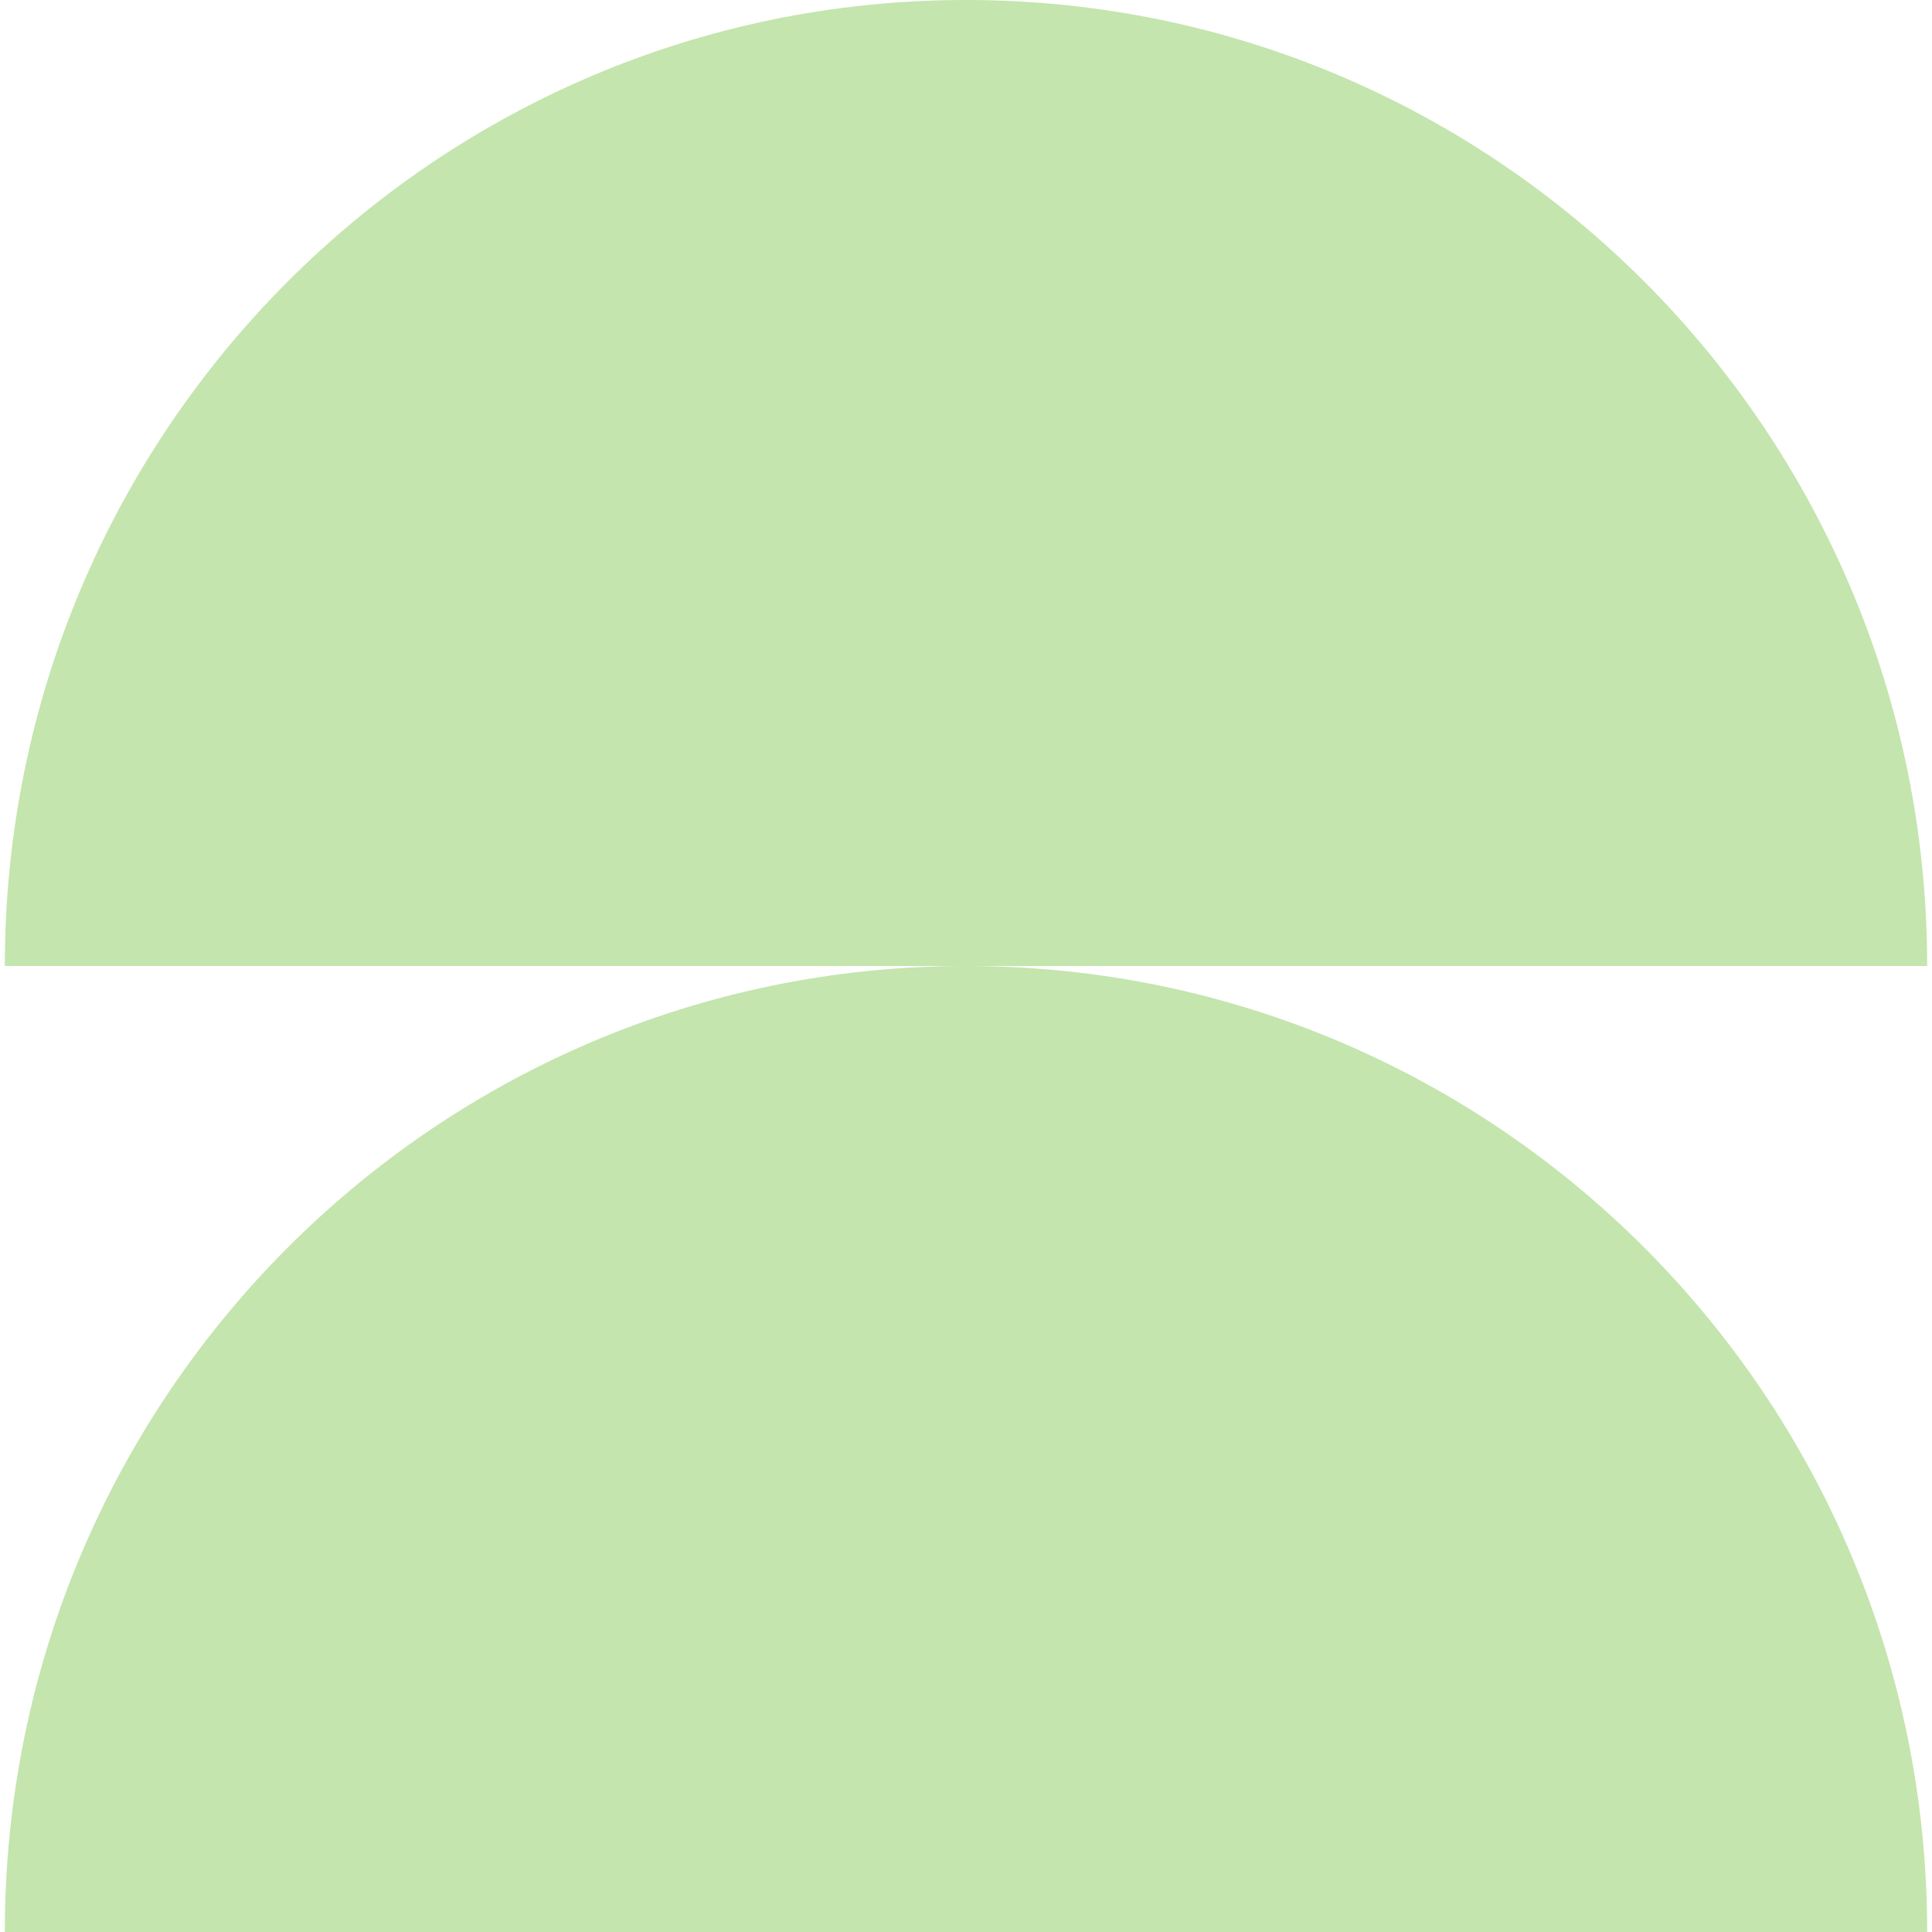 <svg width="390" height="390" viewBox="0 0 390 390" fill="none" xmlns="http://www.w3.org/2000/svg">
    <path d="M195 0C87.843 0 0.975 87.305 0.975 195L389.025 195C389.025 87.305 302.157 0 195 0Z" fill="#C4E5AE"/>
    <path d="M195 195C87.843 195 0.975 282.304 0.975 390H389.025C389.025 282.304 302.157 195 195 195Z" fill="#C4E5AE"/>
</svg>
